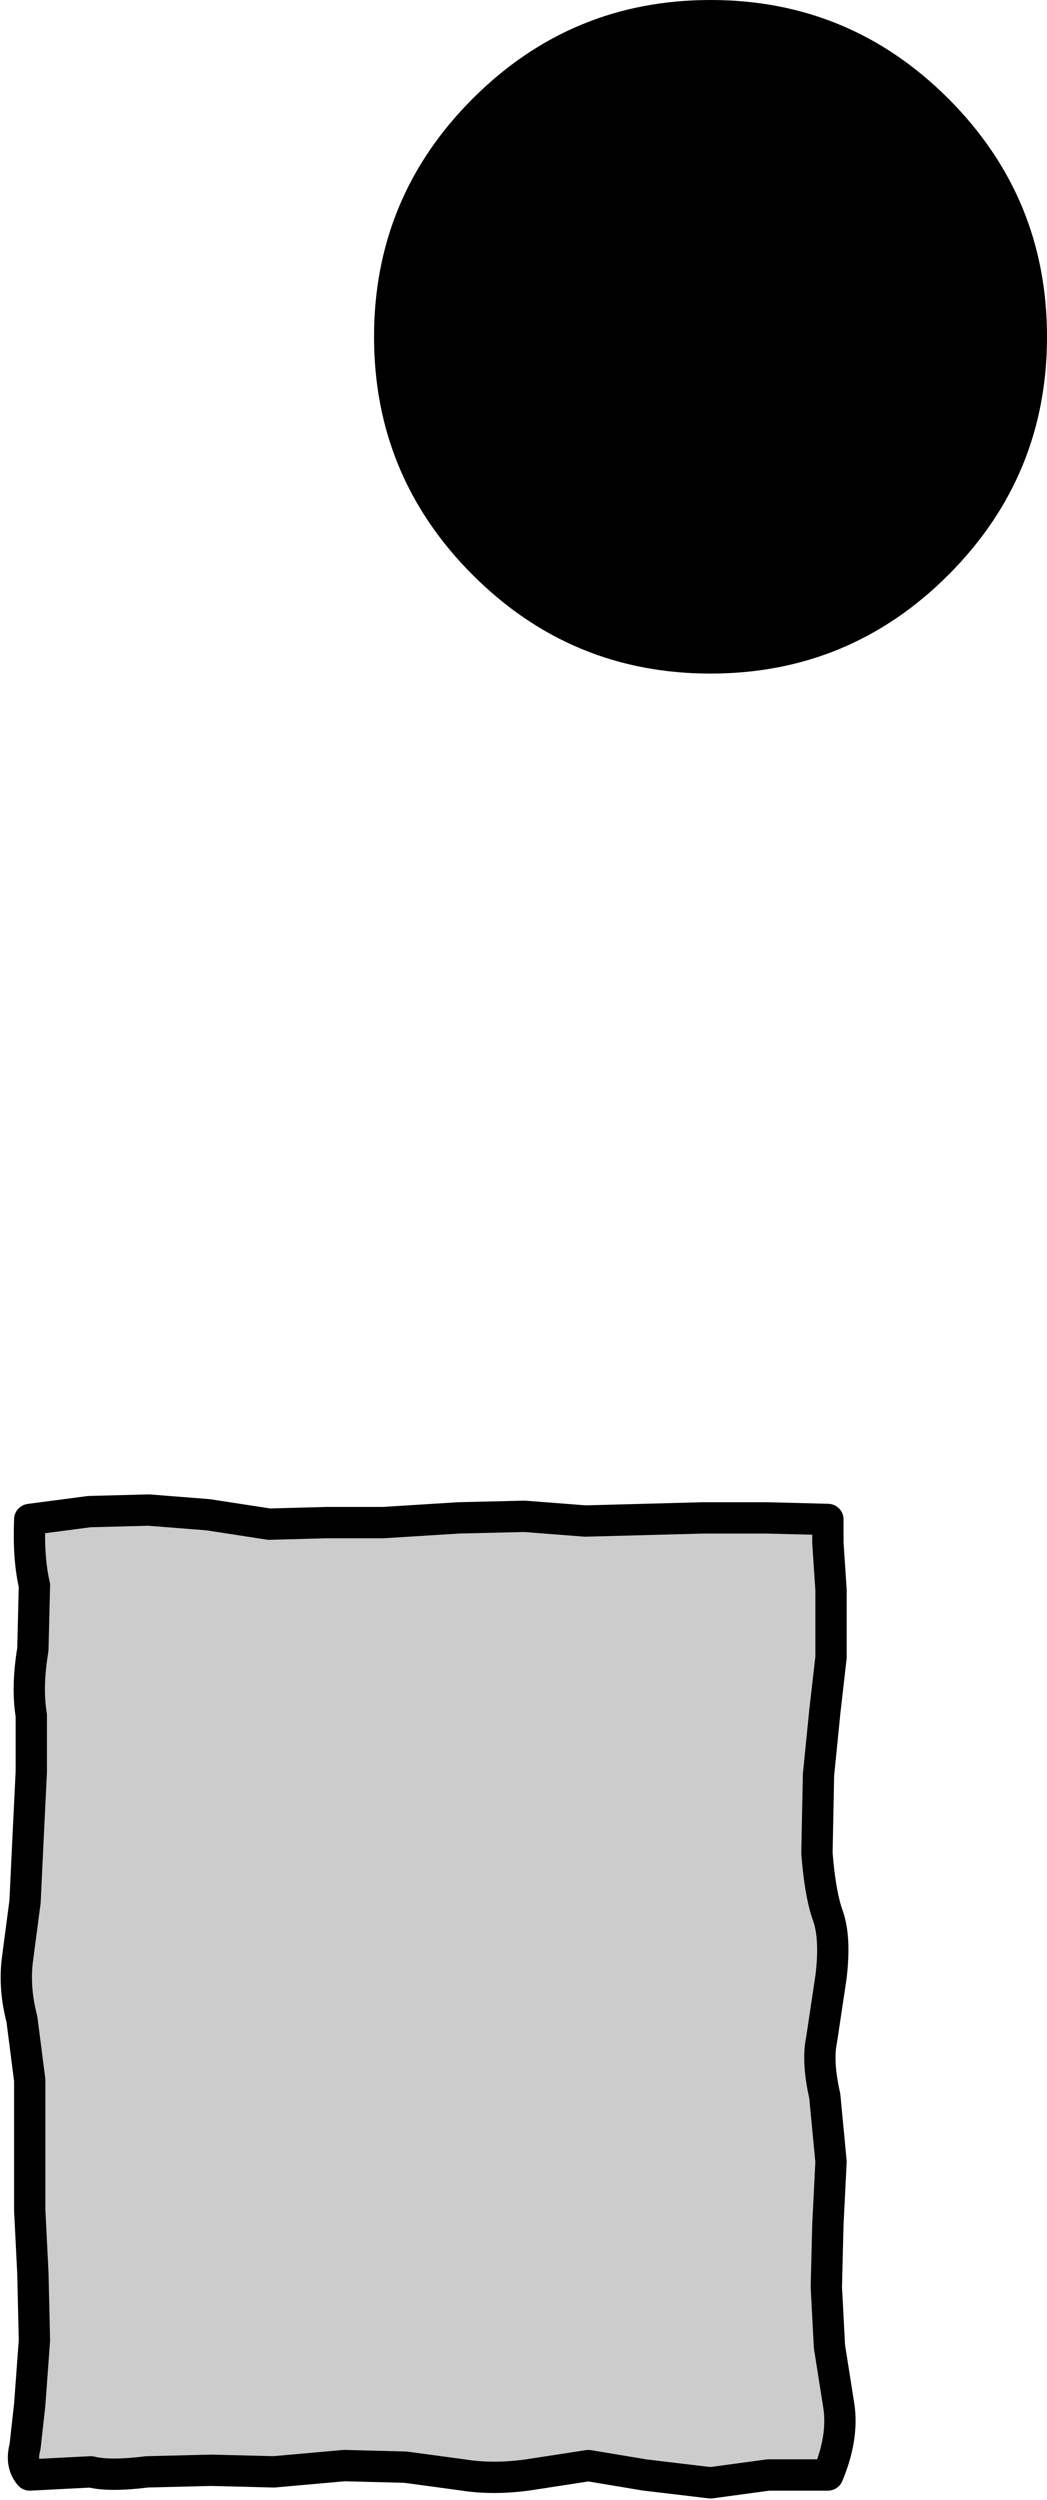 <?xml version="1.0" encoding="UTF-8" standalone="no"?>
<svg xmlns:xlink="http://www.w3.org/1999/xlink" height="79.8px" width="33.45px" xmlns="http://www.w3.org/2000/svg">
  <g transform="matrix(1.0, 0.0, 0.0, 1.0, -39.05, 84.5)">
    <path d="M40.0 -36.0 L65.5 -36.0 65.5 -5.5 40.0 -5.5 40.0 -36.0" fill="#cccccc" fill-rule="evenodd" stroke="none"/>
    <path d="M40.15 -33.9 L40.1 -31.85 Q39.9 -30.65 40.05 -29.75 L40.05 -27.95 39.95 -25.9 39.85 -23.8 39.6 -21.9 Q39.5 -21.0 39.75 -20.05 L40.0 -18.1 40.0 -16.05 40.0 -13.95 40.1 -11.95 40.15 -9.8 40.0 -7.75 39.85 -6.4 Q39.7 -5.85 40.0 -5.5 L41.95 -5.6 Q42.55 -5.45 43.75 -5.6 L45.8 -5.65 47.8 -5.6 50.05 -5.8 52.0 -5.75 53.85 -5.5 Q54.8 -5.35 55.9 -5.5 L57.85 -5.8 59.65 -5.5 61.75 -5.25 63.6 -5.5 65.5 -5.5 Q66.0 -6.7 65.85 -7.7 L65.55 -9.6 65.45 -11.5 65.5 -13.5 65.6 -15.5 65.4 -17.6 Q65.15 -18.7 65.3 -19.4 L65.6 -21.4 Q65.75 -22.65 65.5 -23.35 65.25 -24.05 65.15 -25.35 L65.2 -27.85 65.4 -29.85 65.6 -31.6 65.6 -33.75 65.5 -35.25 65.5 -36.0 63.55 -36.05 61.5 -36.05 59.65 -36.0 57.75 -35.95 55.8 -36.1 53.7 -36.05 51.3 -35.9 49.5 -35.9 47.65 -35.85 45.7 -36.15 43.8 -36.3 41.9 -36.25 40.0 -36.0 Q39.95 -34.75 40.15 -33.9 Z" fill="none" stroke="#000000" stroke-linecap="round" stroke-linejoin="round" stroke-width="1.0"/>
    <path d="M72.5 -73.75 Q72.5 -69.3 69.35 -66.15 66.2 -63.0 61.75 -63.0 57.3 -63.0 54.15 -66.15 51.0 -69.3 51.0 -73.75 51.0 -78.2 54.15 -81.35 57.3 -84.5 61.75 -84.5 66.2 -84.5 69.35 -81.35 72.5 -78.2 72.5 -73.75" fill="#000000" fill-rule="evenodd" stroke="none"/>
  </g>
</svg>

